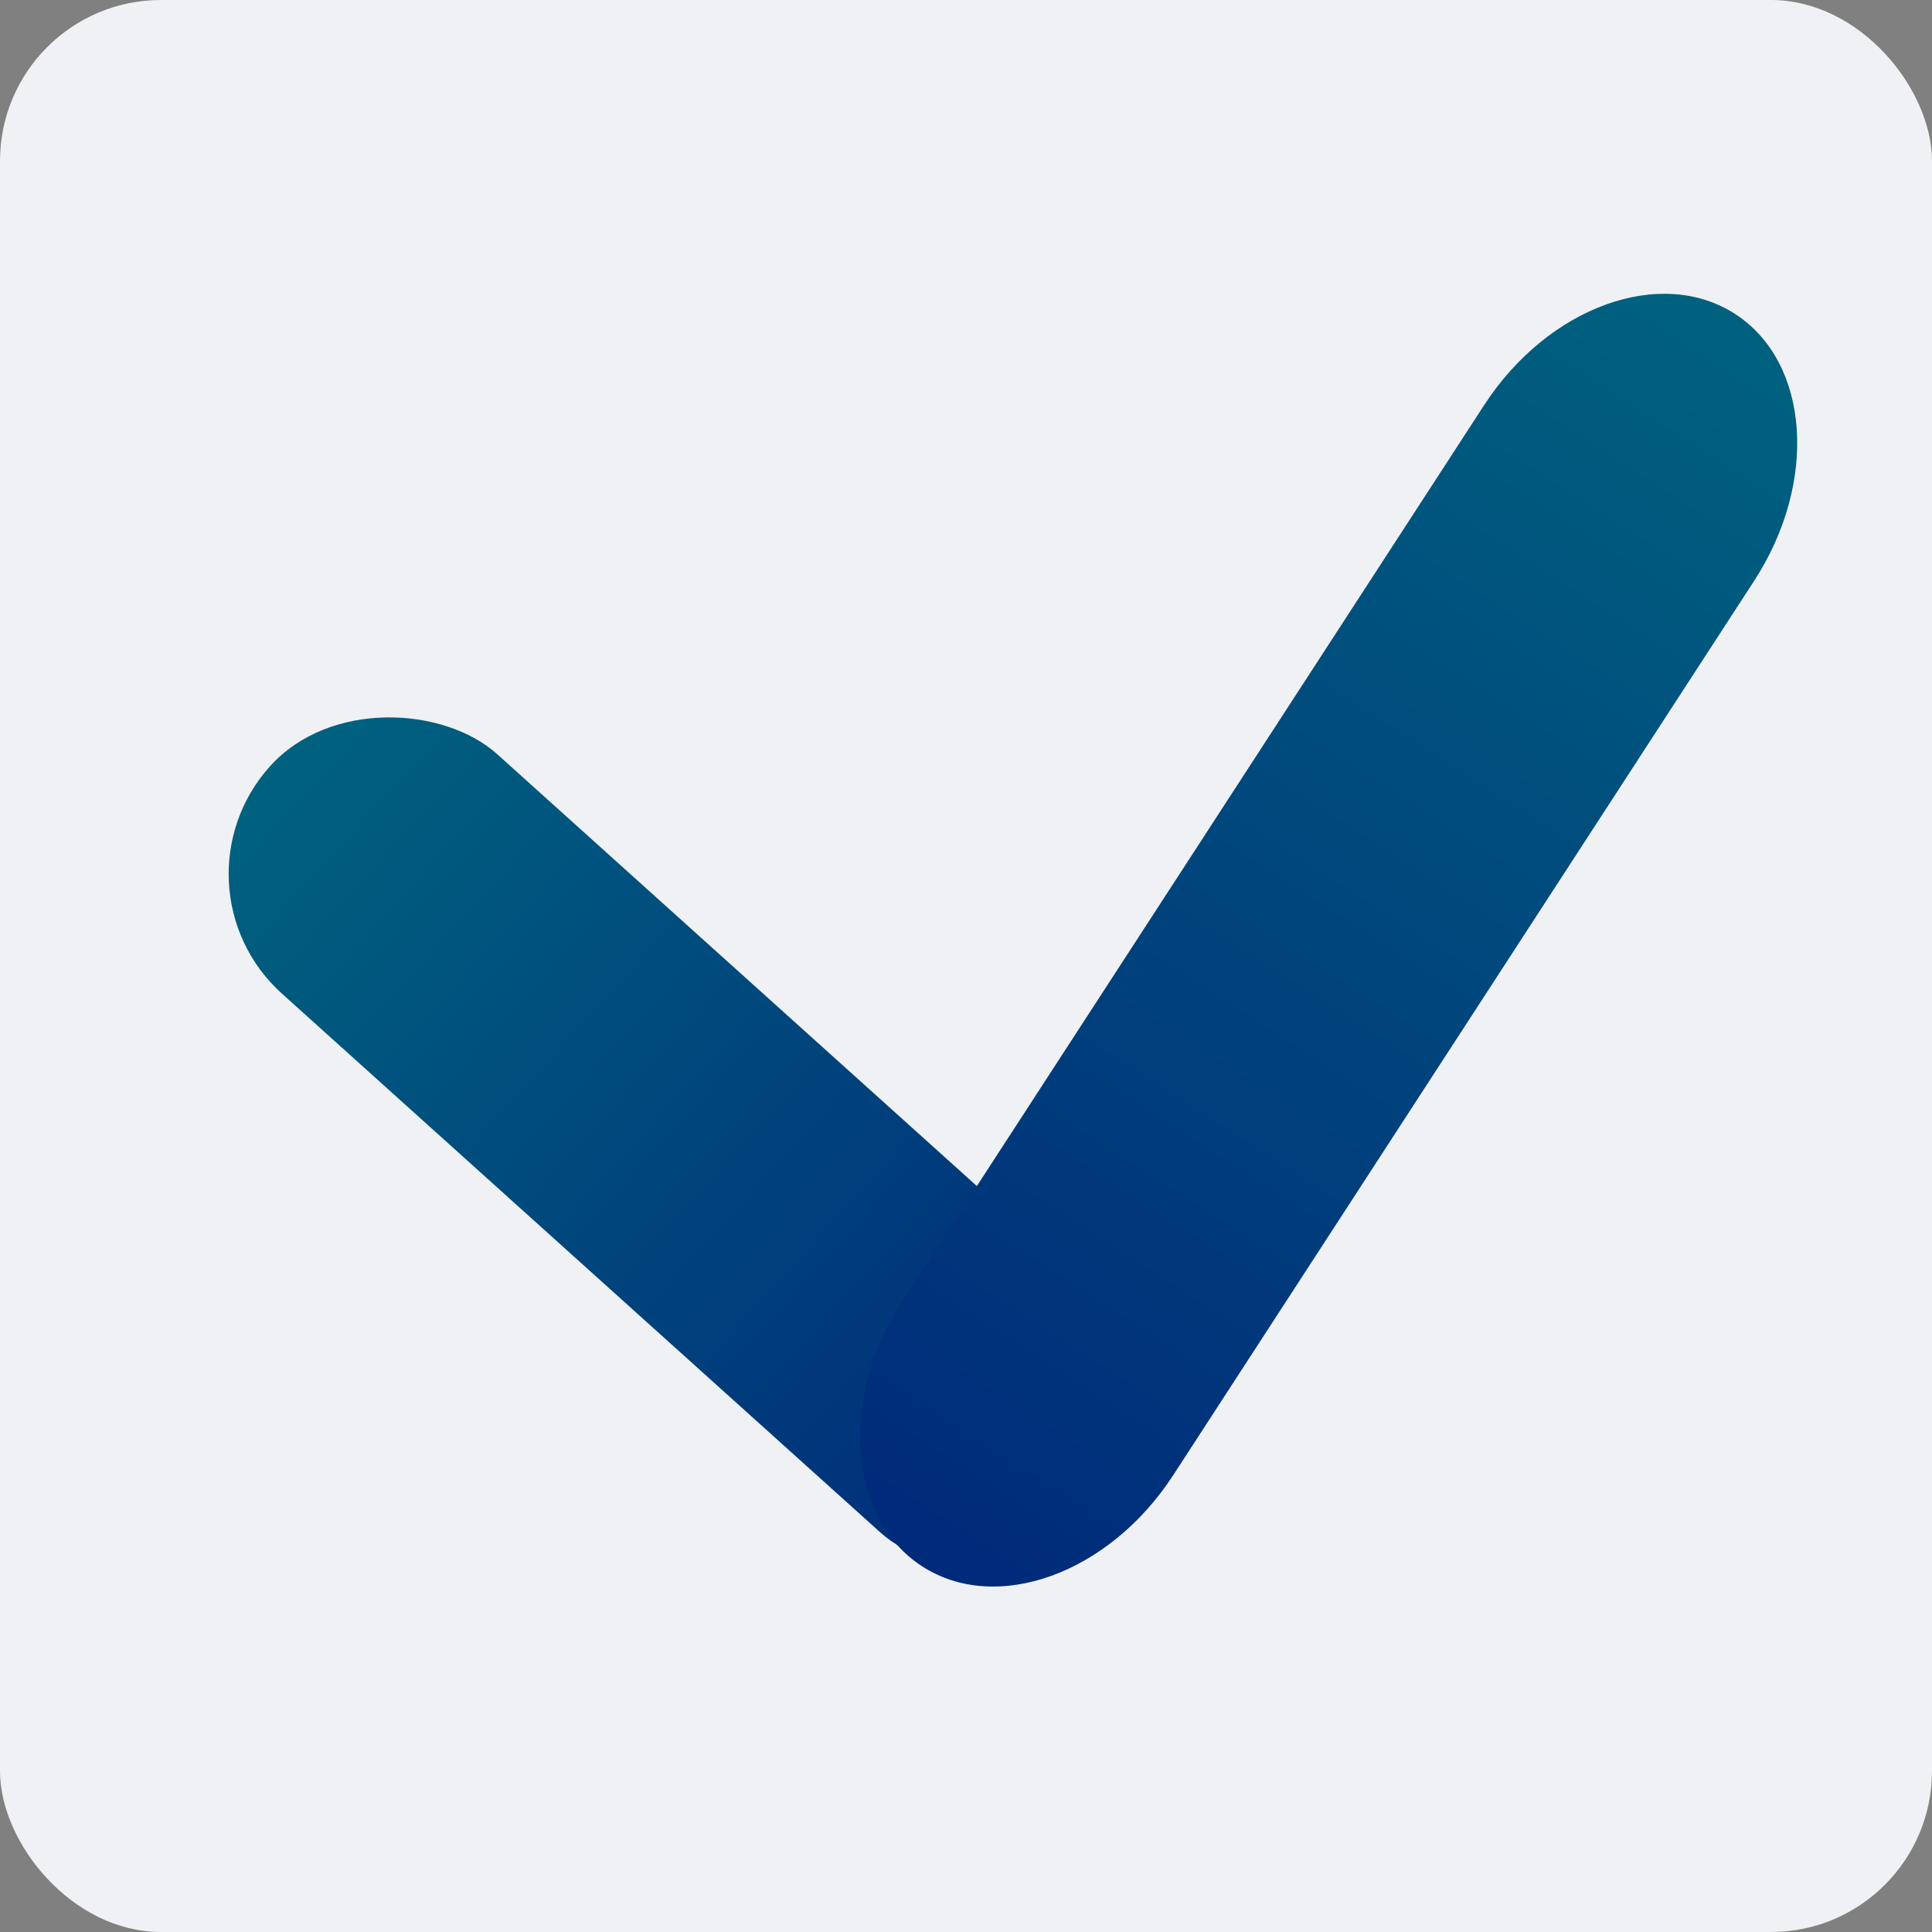 <svg xmlns="http://www.w3.org/2000/svg" xmlns:xlink="http://www.w3.org/1999/xlink" width="24" height="24" viewBox="0 0 24 24"><rect x="0" y="0" width="24" height="24" fill="#808080" stroke="none"/><defs><style>.a{fill:#eff1f4;}.b{fill:url(#a);}</style><linearGradient id="a" x1="0.5" x2="0.5" y2="1" gradientUnits="objectBoundingBox"><stop offset="0" stop-color="#00627f"/><stop offset="1" stop-color="#00297a"/></linearGradient></defs><rect class="a" width="24" height="24" rx="2"/><g transform="translate(-83 -307)"><rect class="b" width="4" height="14" rx="2" transform="translate(85.016 318.005) rotate(-48)"/><path class="b" d="M2,0C3.1,0,4,1.186,4,2.648V15.891c0,1.463-.9,2.648-2,2.648s-2-1.186-2-2.648V2.648C0,1.186.9,0,2,0Z" transform="matrix(0.839, 0.545, -0.545, 0.839, 102.879, 309.812)"/></g></svg>
